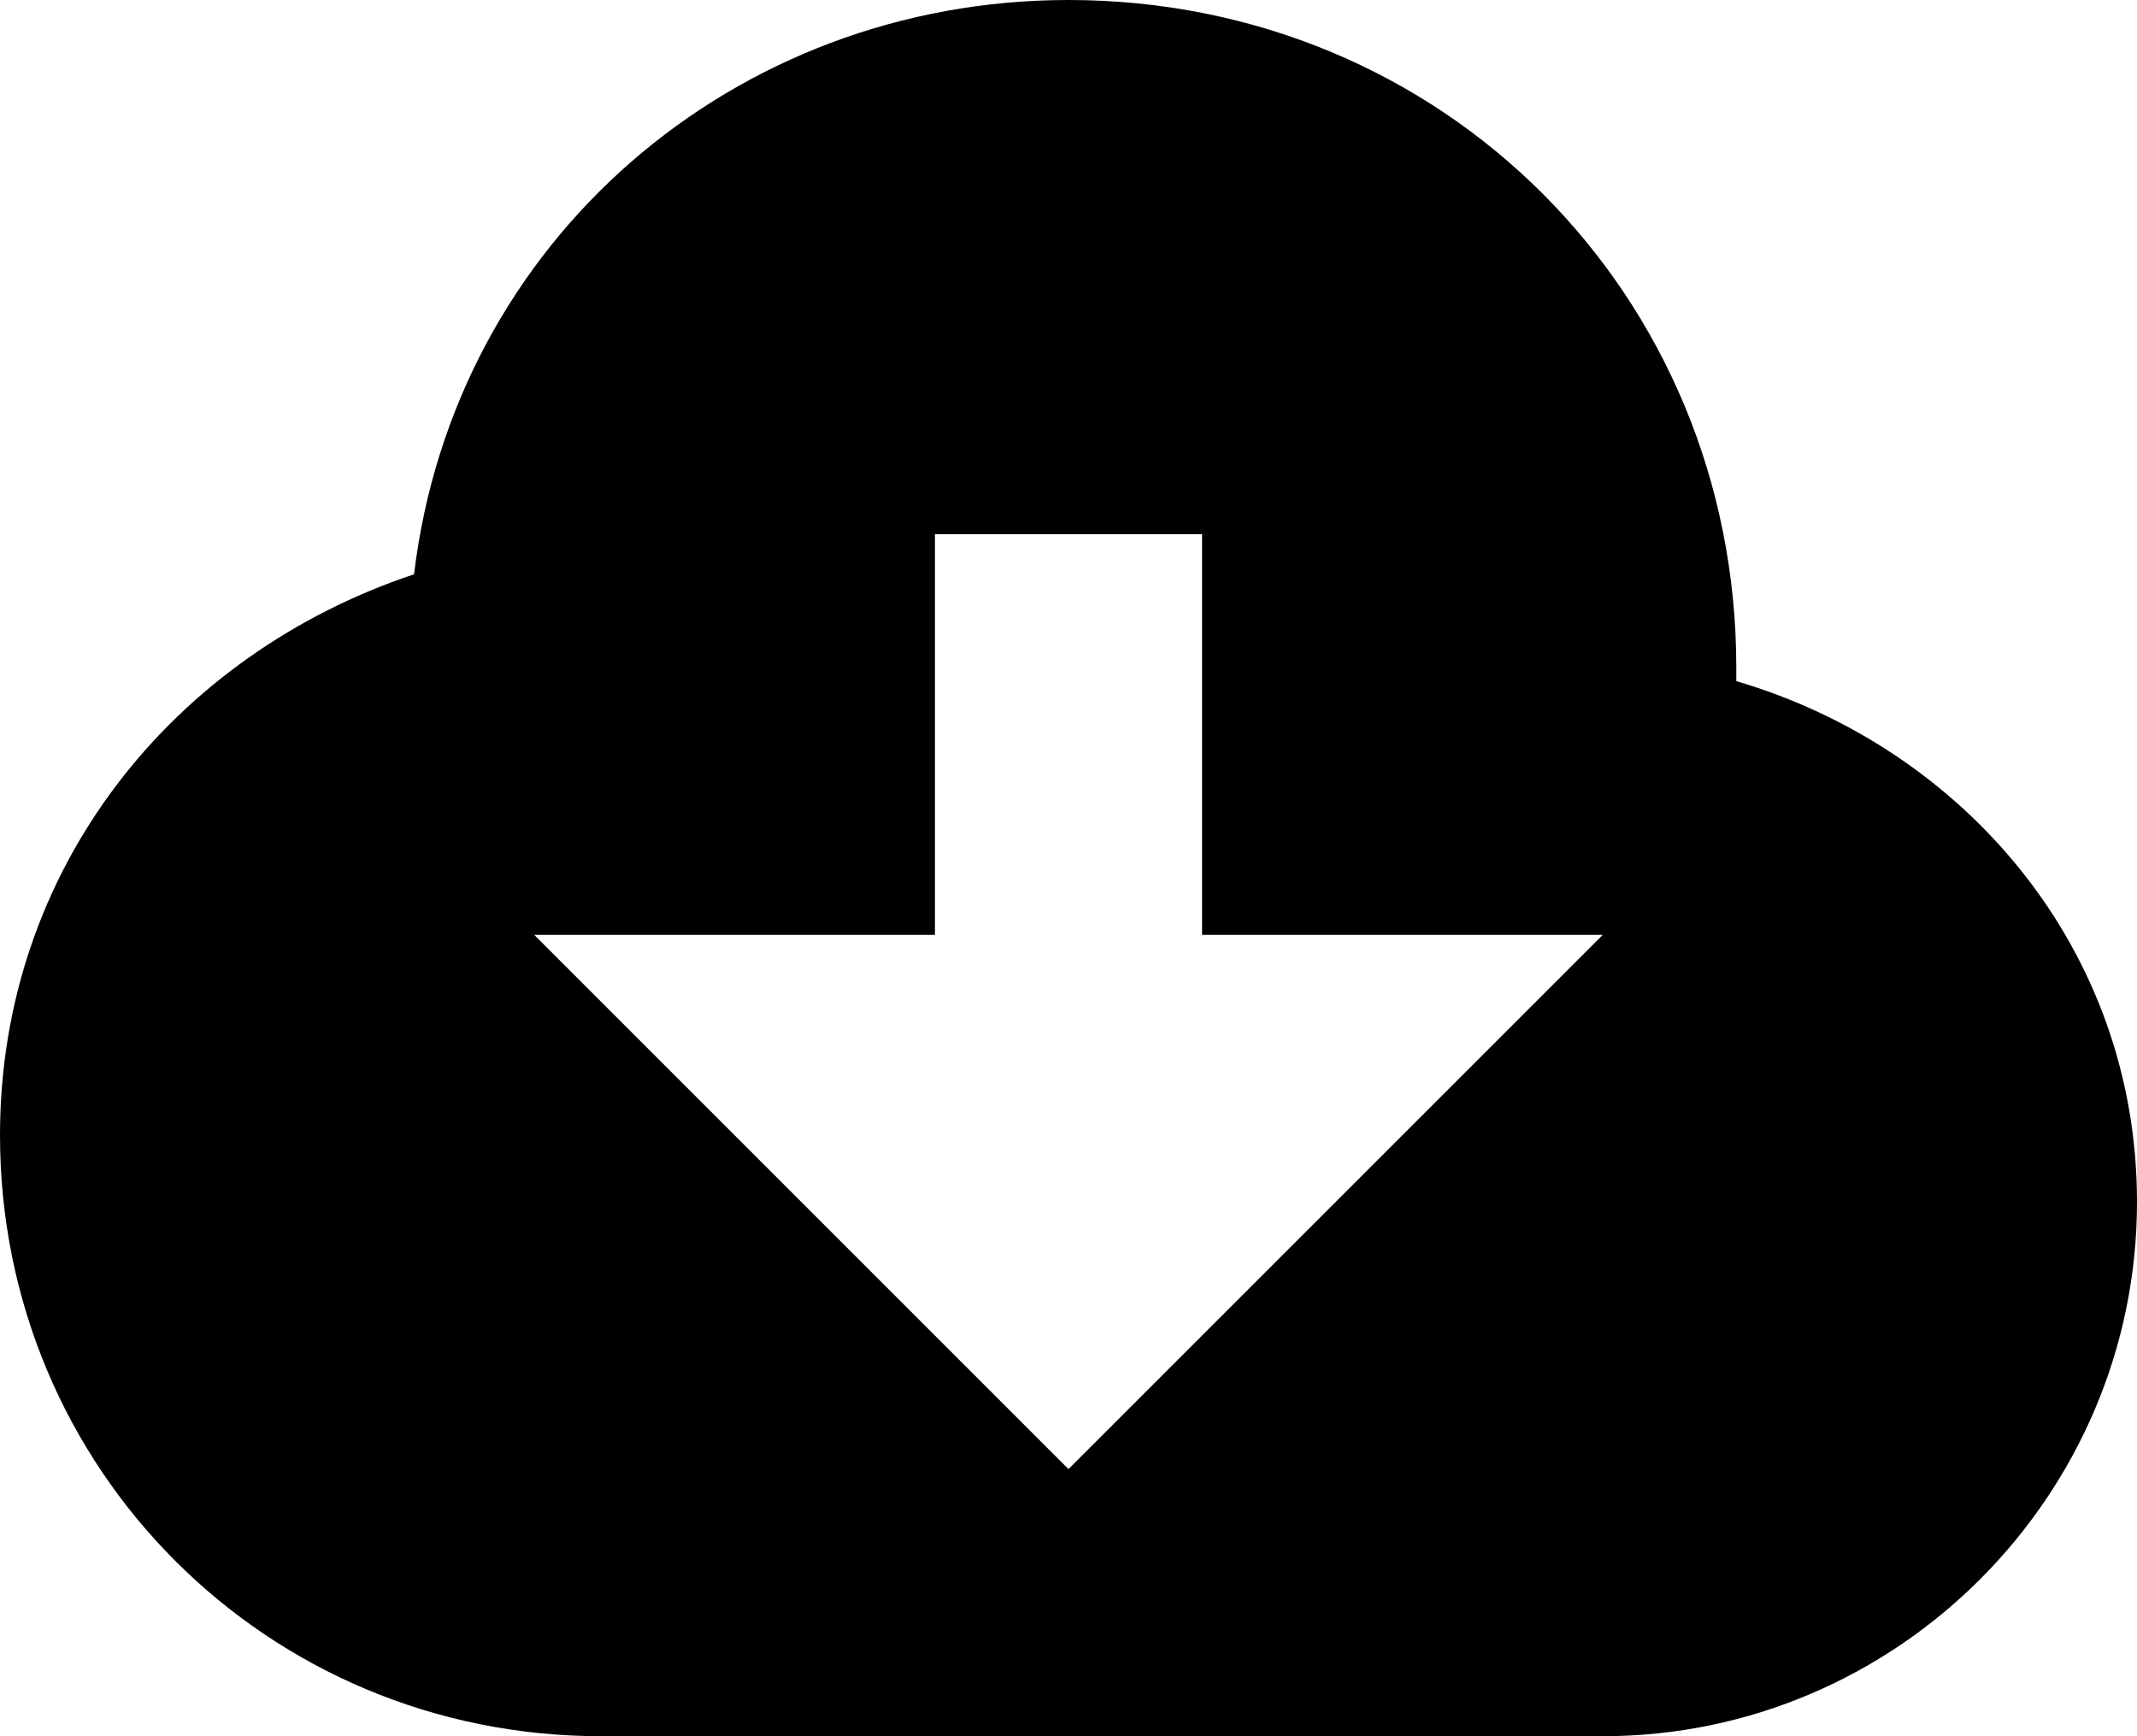 <svg xmlns="http://www.w3.org/2000/svg" width="16" height="13" viewBox="0 0 16 13"><path fill="currentColor" d="M13 5.1V5c0-2.8-2.2-5-5-5-2.5 0-4.6 1.8-4.9 4.3C1.3 4.9 0 6.5 0 8.5 0 11 2 13 4.5 13H12c2.2 0 4-1.8 4-4 0-1.9-1.3-3.4-3-3.9zM8 11L4 7h3V4h2v3h3l-4 4z"/></svg>